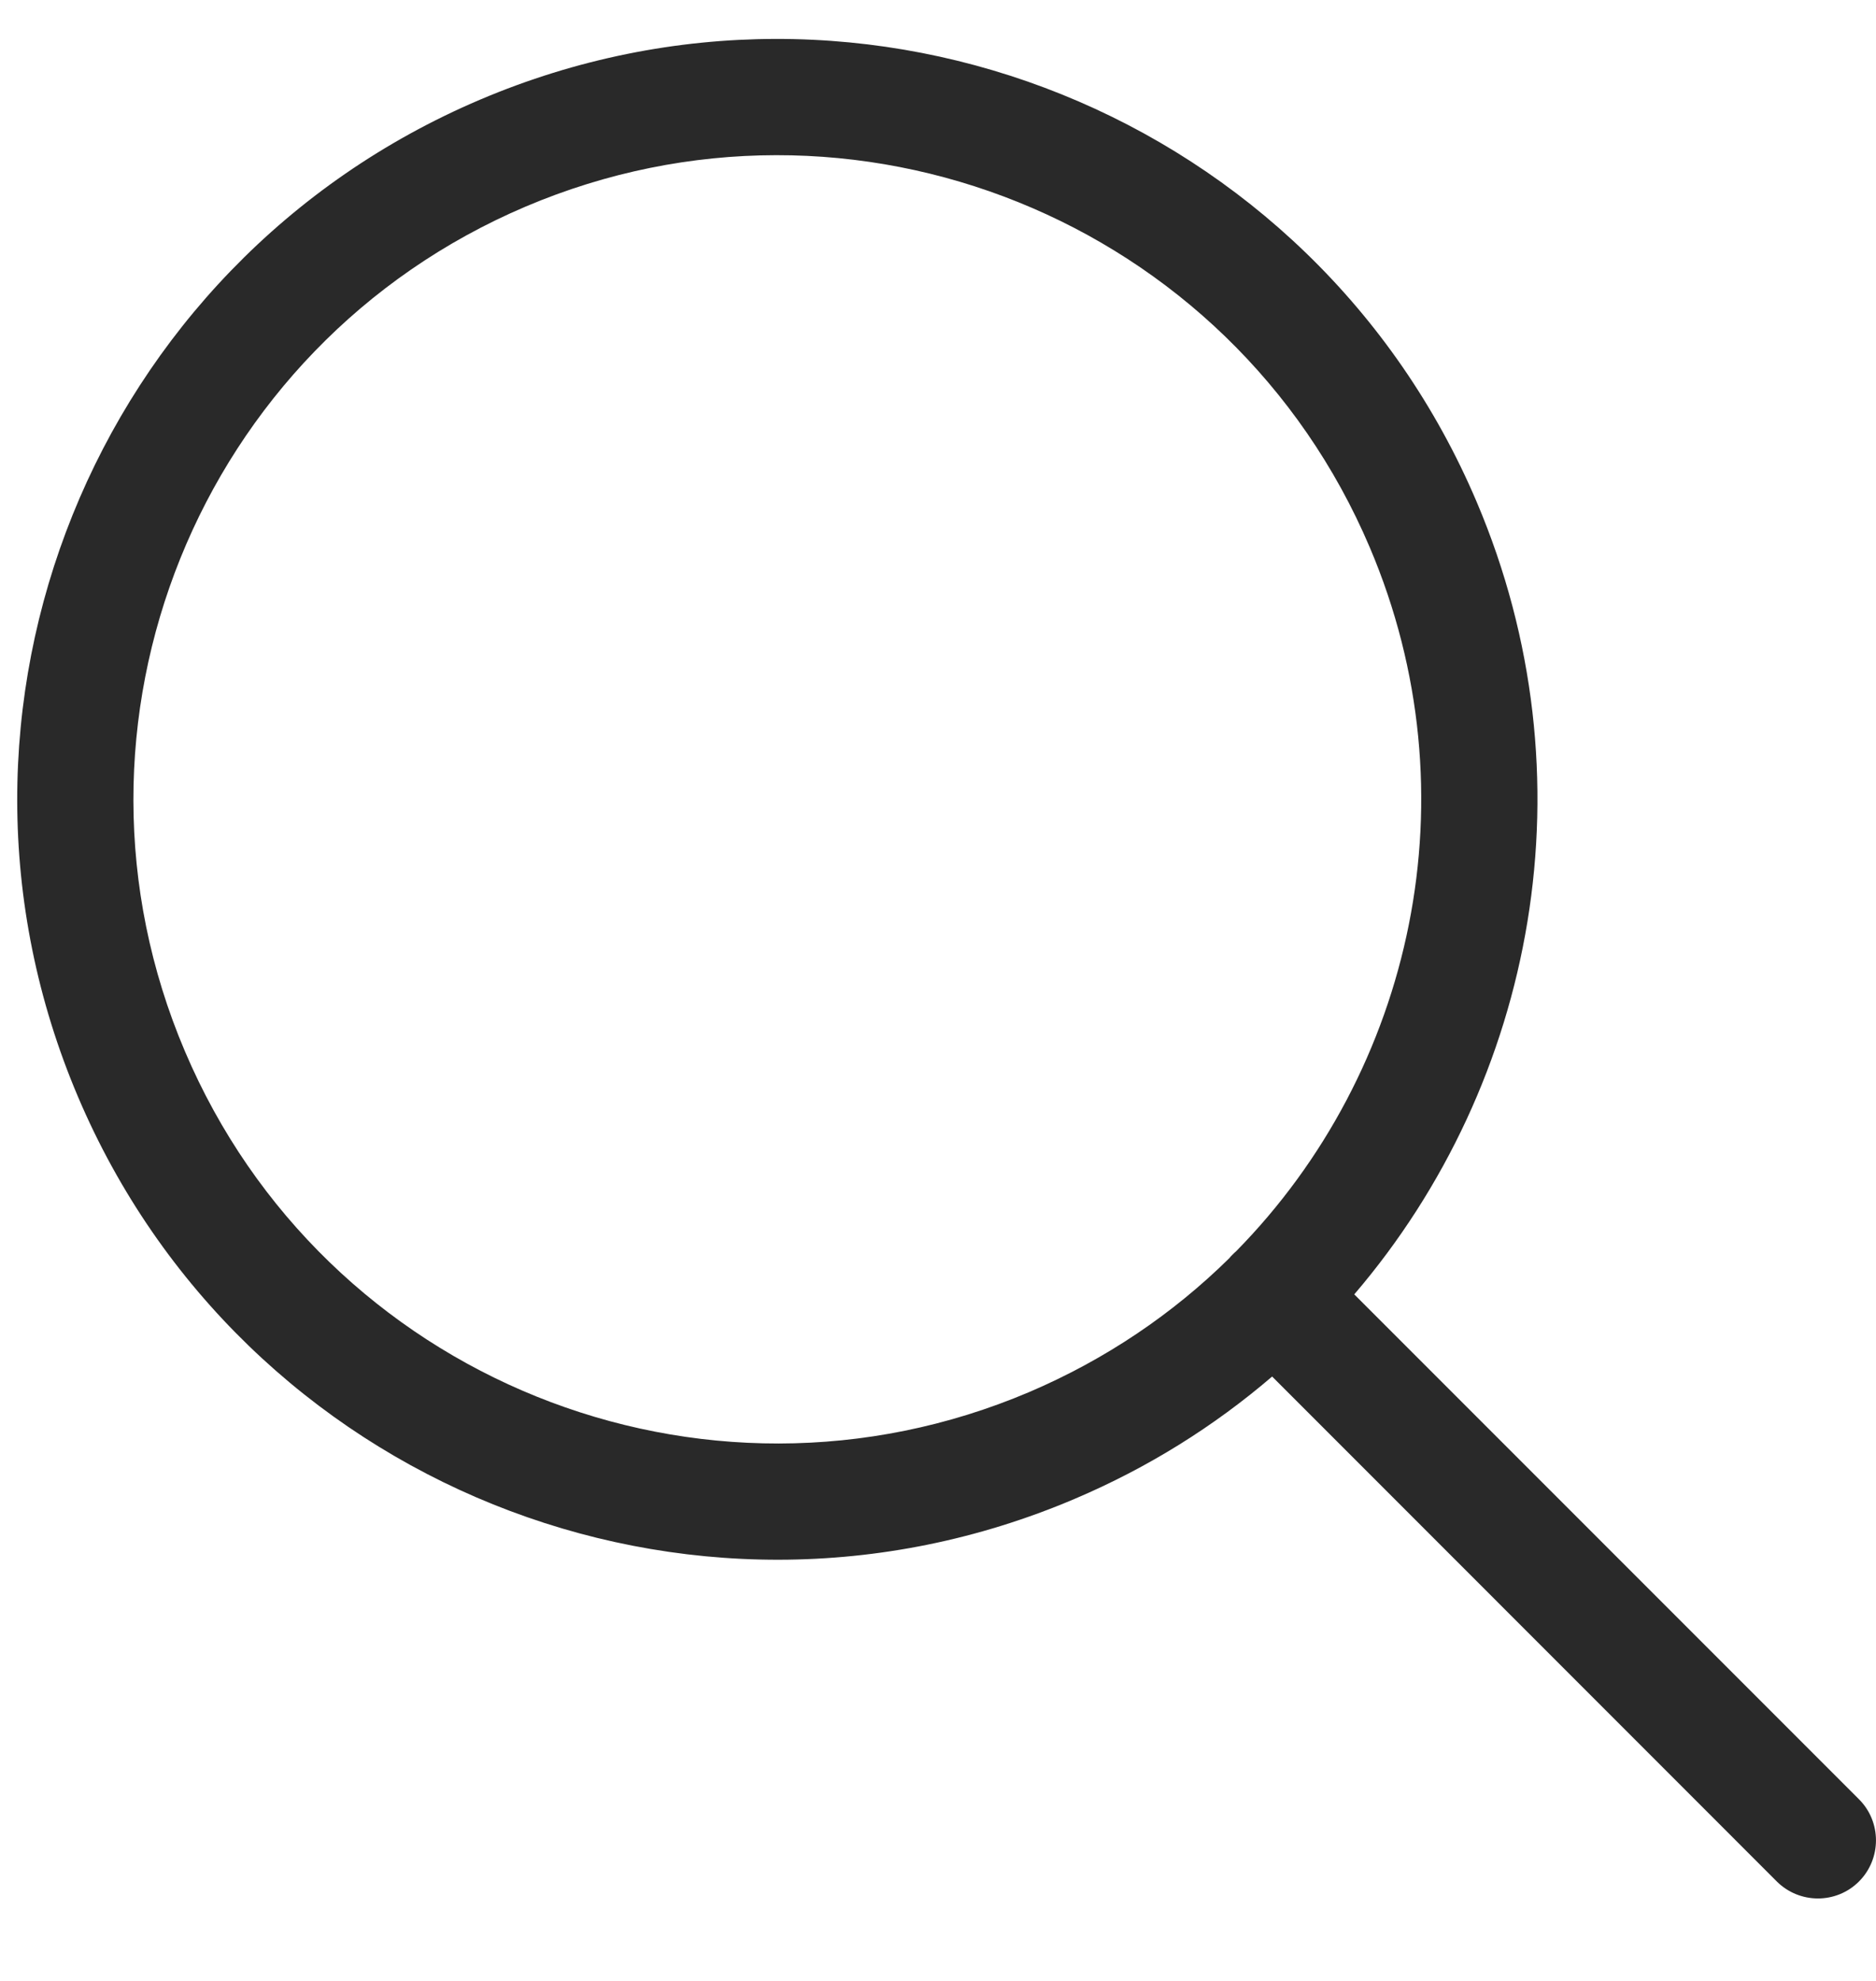 <svg width="18" height="19" viewBox="0 0 18 19" fill="none" xmlns="http://www.w3.org/2000/svg">
<path fill-rule="evenodd" clip-rule="evenodd" d="M4.606 0.956C8.312 -0.619 12.594 1.109 14.169 4.815C15.289 7.45 14.739 10.377 12.994 12.415L17.837 17.258C18.054 17.475 18.054 17.828 17.837 18.046C17.619 18.264 17.266 18.263 17.048 18.046L12.206 13.203C11.652 13.678 11.017 14.077 10.31 14.377C6.605 15.953 2.323 14.225 0.748 10.519C-0.827 6.813 0.9 2.532 4.606 0.956ZM11.86 12.002C11.848 12.012 11.837 12.023 11.826 12.034C11.814 12.045 11.804 12.057 11.794 12.069C11.256 12.599 10.611 13.038 9.875 13.352C6.736 14.686 3.108 13.222 1.774 10.083C0.439 6.944 1.903 3.317 5.042 1.982C8.182 0.648 11.809 2.111 13.143 5.251C14.151 7.622 13.562 10.273 11.86 12.002Z" fill="#292929"/>
</svg>
